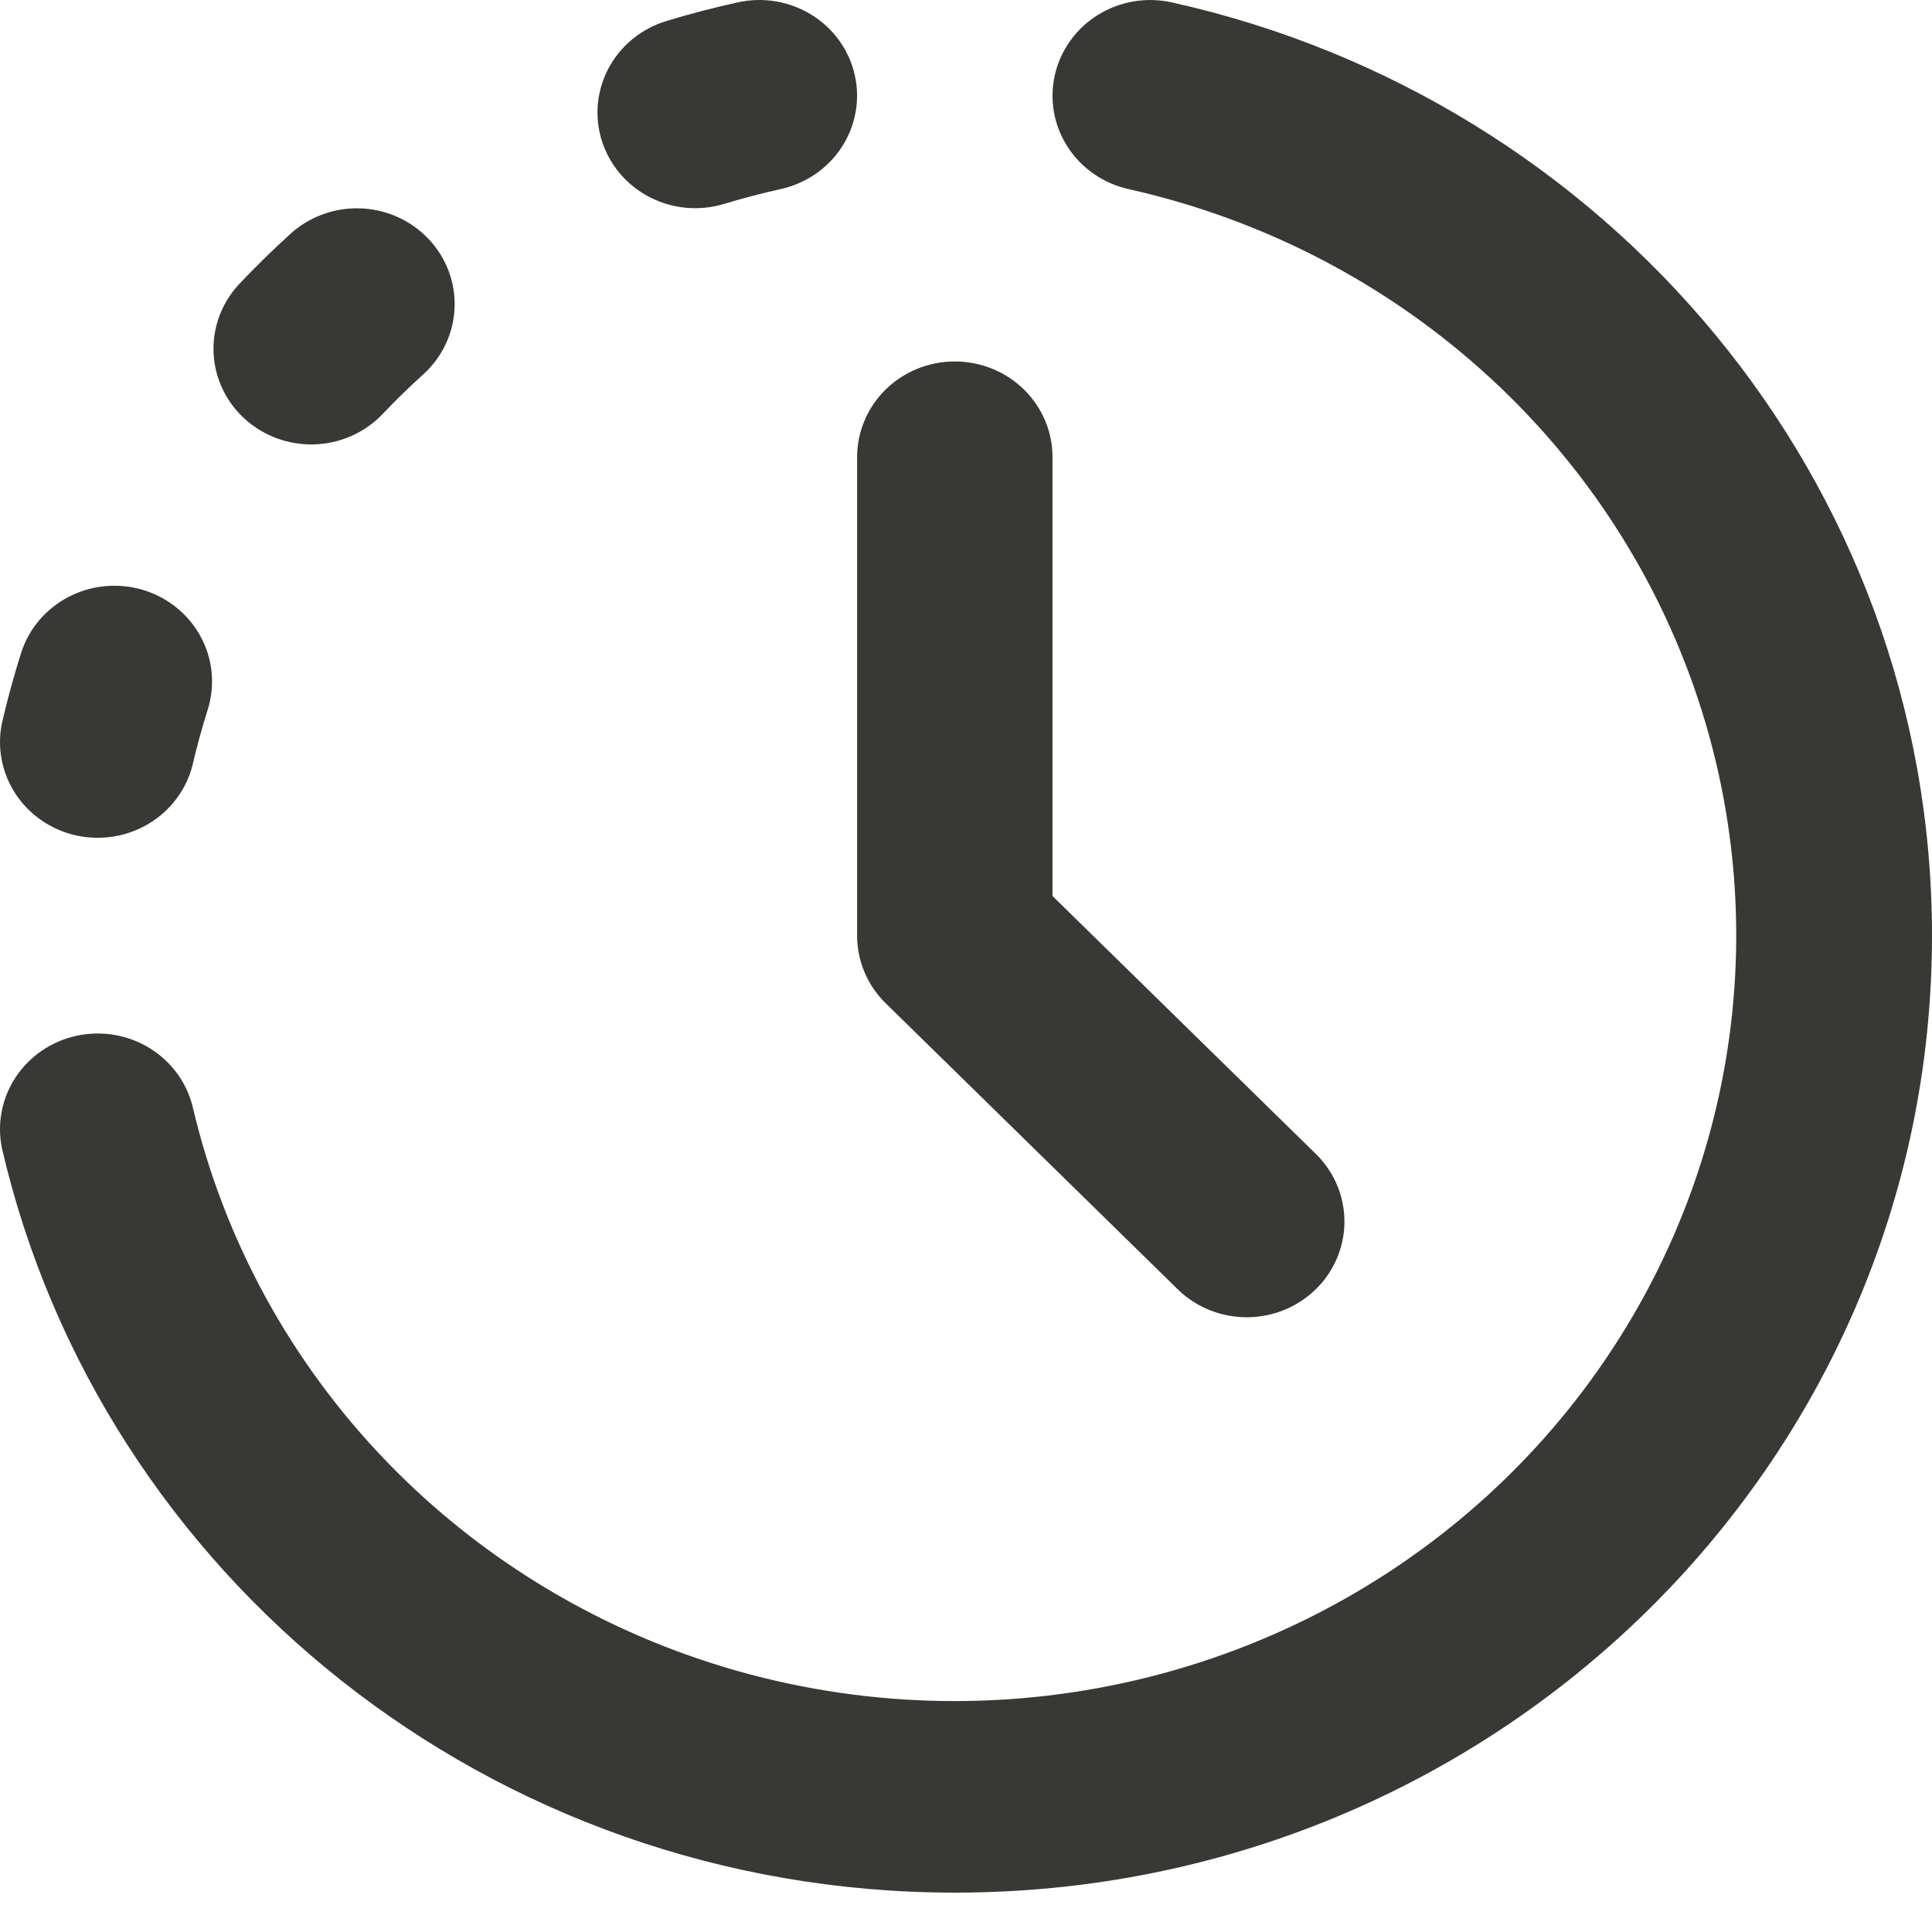 <svg width="72" height="71" viewBox="0 0 72 71" fill="none" xmlns="http://www.w3.org/2000/svg">
<path fill-rule="evenodd" clip-rule="evenodd" d="M31.851 2.778C32.064 3.7 31.894 4.667 31.379 5.467C30.864 6.267 30.046 6.834 29.105 7.043C28.39 7.202 27.682 7.388 26.982 7.6C26.525 7.738 26.045 7.786 25.569 7.743C25.093 7.699 24.63 7.564 24.207 7.345C23.784 7.127 23.41 6.828 23.104 6.468C22.799 6.107 22.57 5.691 22.428 5.244C22.287 4.796 22.238 4.326 22.282 3.86C22.327 3.394 22.465 2.94 22.688 2.526C22.911 2.112 23.216 1.745 23.584 1.446C23.952 1.147 24.377 0.922 24.834 0.784C25.707 0.518 26.594 0.286 27.492 0.089C27.958 -0.015 28.441 -0.028 28.913 0.051C29.384 0.13 29.835 0.299 30.24 0.549C30.645 0.798 30.995 1.124 31.272 1.506C31.548 1.889 31.745 2.321 31.851 2.778ZM39.315 2.778C39.529 1.856 40.108 1.054 40.924 0.55C41.741 0.046 42.729 -0.12 43.67 0.089C59.889 3.691 72 17.892 72 34.868C72 54.565 55.694 70.531 35.587 70.531C18.25 70.531 3.75 58.673 0.072 42.789C-0.116 41.876 0.067 40.926 0.584 40.144C1.1 39.362 1.909 38.809 2.836 38.603C3.764 38.397 4.737 38.555 5.548 39.042C6.358 39.53 6.941 40.309 7.173 41.212C8.332 46.183 10.829 50.759 14.406 54.463C17.982 58.168 22.507 60.867 27.51 62.278C32.512 63.689 37.809 63.762 42.85 62.488C47.89 61.215 52.491 58.641 56.172 55.036C59.853 51.431 62.48 46.925 63.78 41.989C65.081 37.052 65.007 31.864 63.566 26.964C62.125 22.065 59.37 17.633 55.587 14.131C51.804 10.628 47.132 8.182 42.057 7.047C41.116 6.837 40.298 6.269 39.784 5.468C39.269 4.668 39.101 3.7 39.315 2.778ZM15.971 8.905C16.296 9.248 16.55 9.651 16.716 10.091C16.883 10.53 16.959 10.997 16.941 11.465C16.923 11.934 16.811 12.394 16.612 12.82C16.412 13.246 16.129 13.629 15.778 13.948C15.239 14.435 14.72 14.941 14.223 15.467C13.561 16.141 12.656 16.534 11.702 16.561C10.748 16.587 9.821 16.246 9.121 15.61C8.421 14.974 8.004 14.095 7.96 13.161C7.916 12.227 8.248 11.313 8.885 10.617C9.504 9.96 10.149 9.327 10.822 8.716C11.172 8.397 11.584 8.149 12.032 7.986C12.481 7.822 12.958 7.748 13.436 7.765C13.914 7.783 14.384 7.892 14.819 8.088C15.254 8.283 15.645 8.561 15.971 8.905ZM35.583 13.47C36.549 13.47 37.475 13.845 38.158 14.514C38.841 15.183 39.224 16.09 39.224 17.036V33.391L49.081 43.045C49.745 43.718 50.112 44.619 50.103 45.554C50.095 46.489 49.712 47.384 49.037 48.045C48.362 48.706 47.449 49.081 46.494 49.089C45.539 49.097 44.619 48.738 43.932 48.088L33.008 37.389C32.325 36.721 31.942 35.814 31.942 34.868V17.036C31.942 16.09 32.325 15.183 33.008 14.514C33.691 13.845 34.617 13.47 35.583 13.47ZM5.334 21.986C6.257 22.265 7.029 22.891 7.48 23.727C7.932 24.563 8.025 25.54 7.741 26.444C7.525 27.13 7.336 27.823 7.173 28.523C6.941 29.427 6.358 30.206 5.548 30.693C4.737 31.181 3.764 31.339 2.836 31.133C1.909 30.927 1.1 30.374 0.584 29.591C0.067 28.809 -0.116 27.86 0.072 26.947C0.276 26.067 0.513 25.2 0.783 24.343C1.067 23.44 1.706 22.684 2.56 22.242C3.414 21.8 4.411 21.708 5.334 21.986Z" fill="#383934"/>
</svg>
